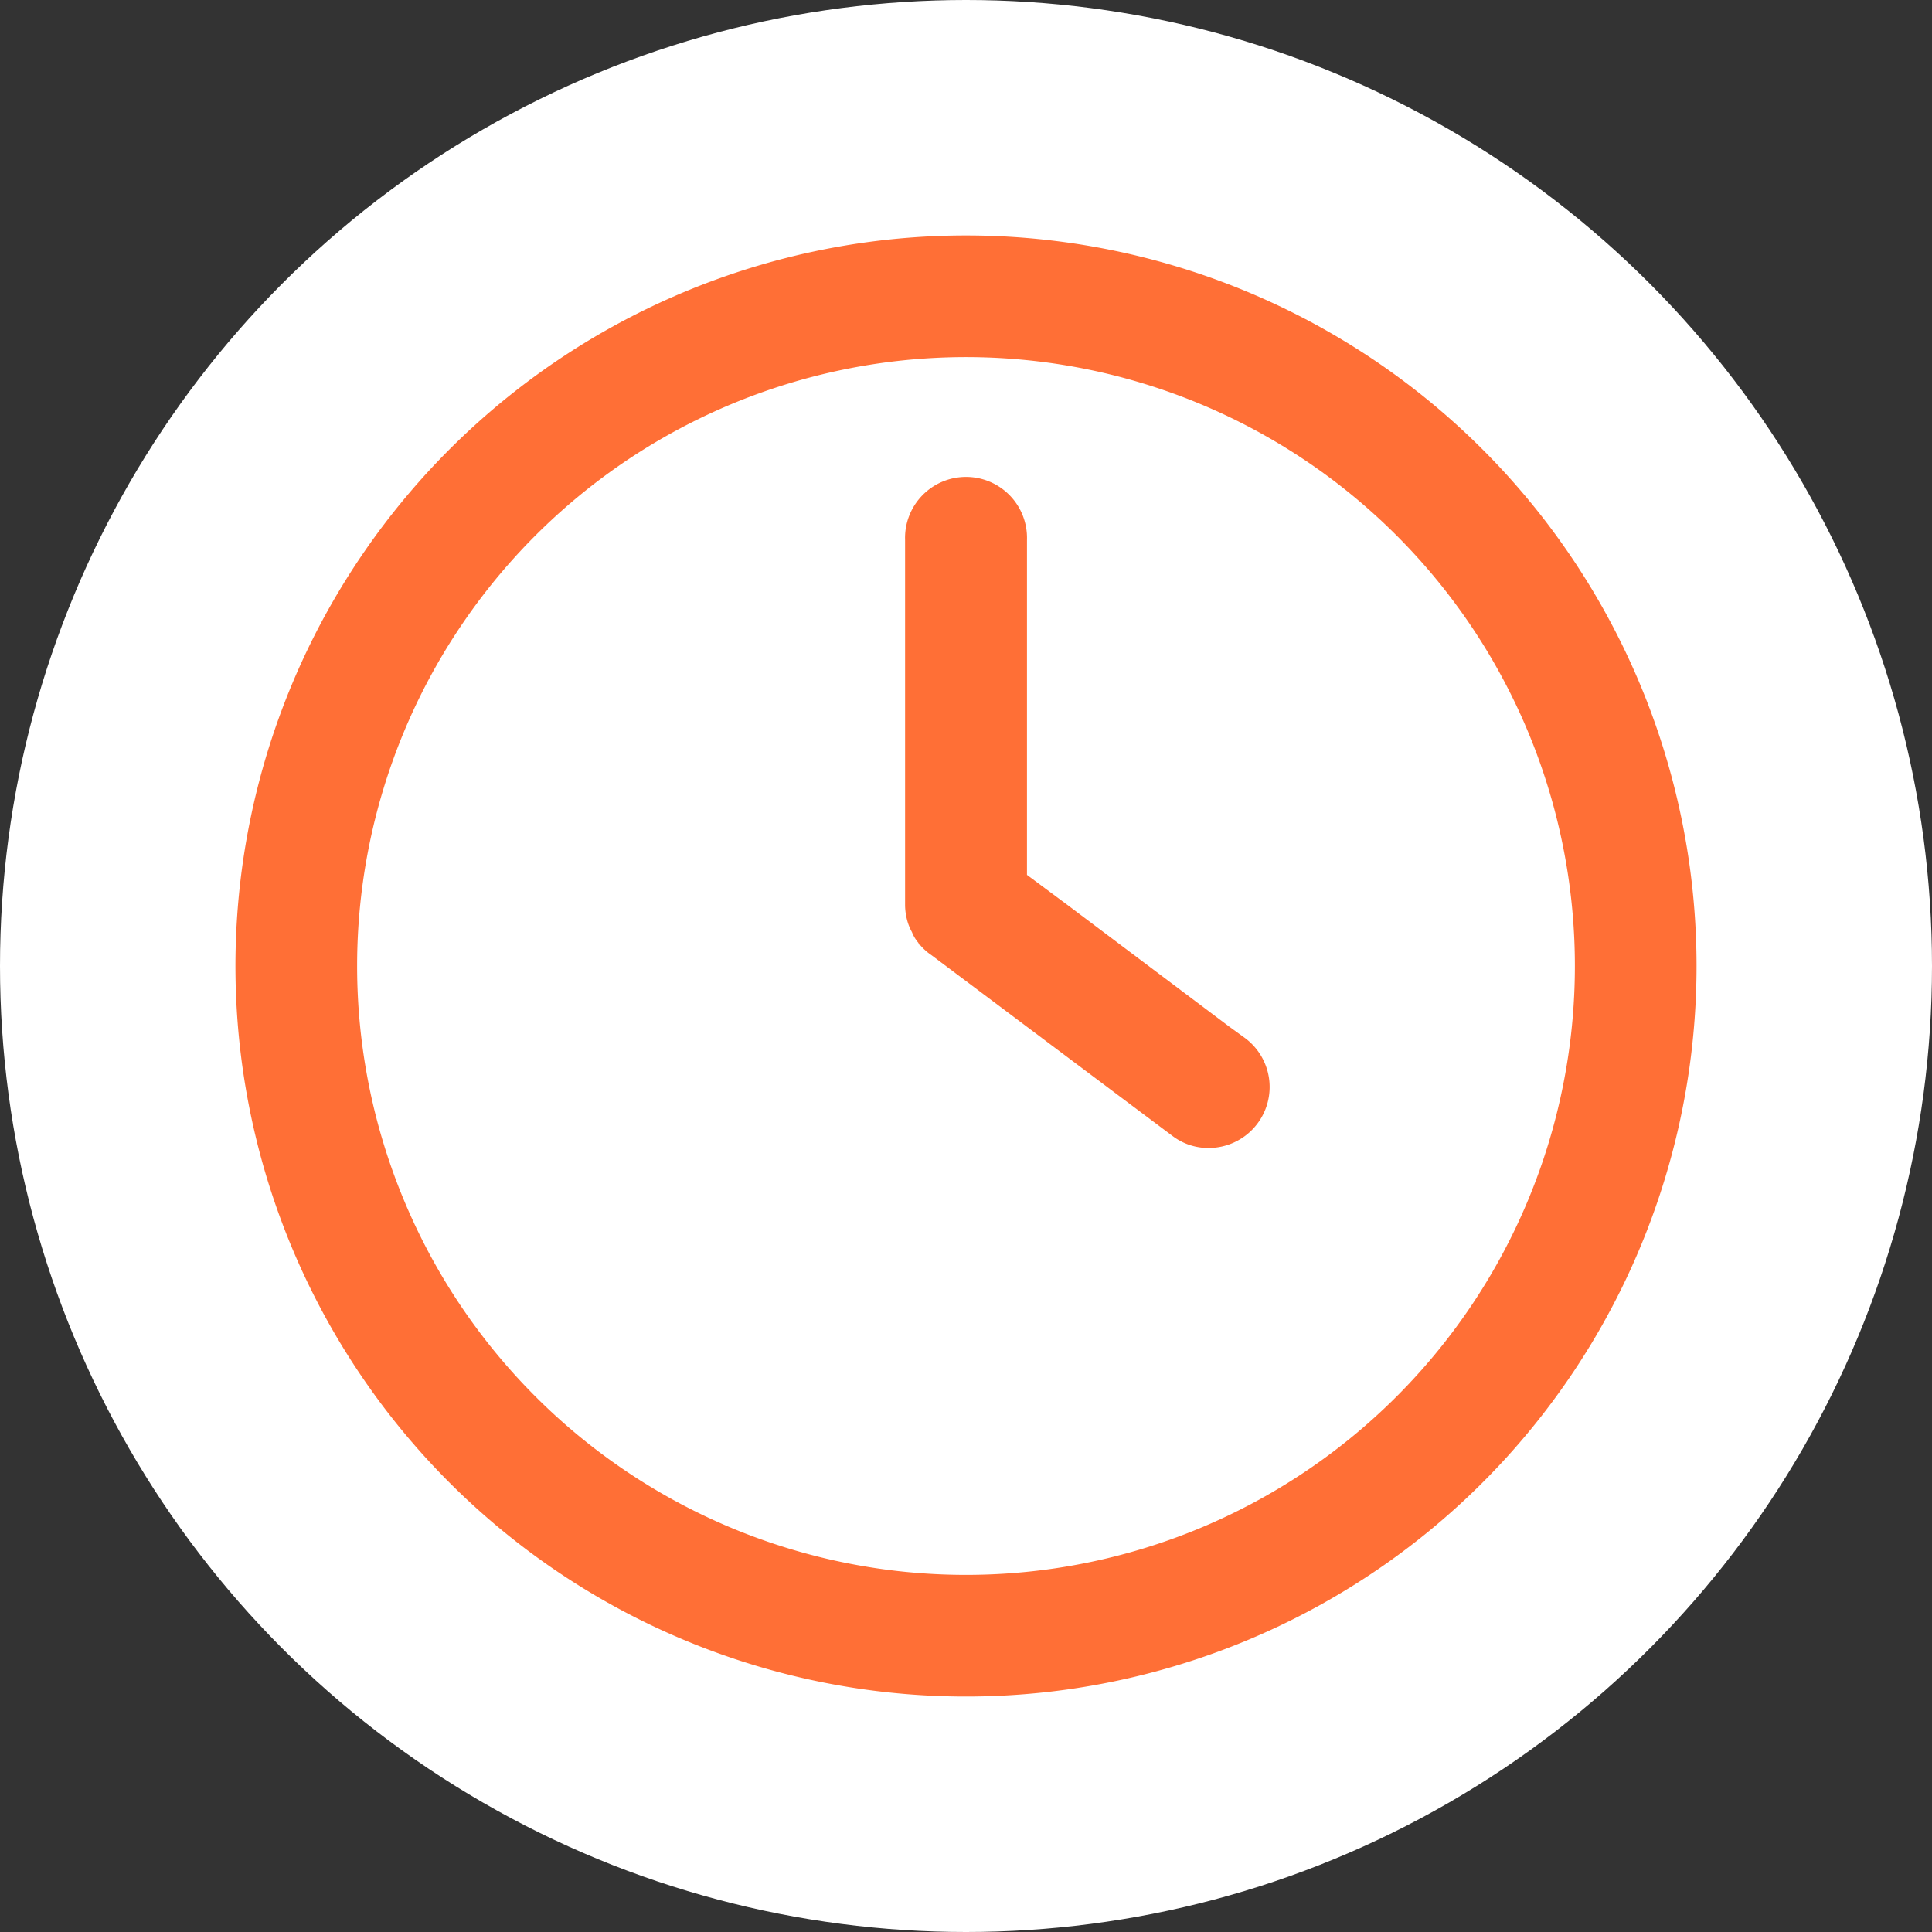 <svg xmlns="http://www.w3.org/2000/svg" width="32" height="32" viewBox="0 0 32 32">
  <rect x="0" y="0" width="32" height="32" fill="#333333" stroke="none"/>
  <g id="timeDown" transform="translate(-93 -633)">
    <circle id="Ellipse_16" data-name="Ellipse 16" cx="16" cy="16" r="16" transform="translate(93 633)" fill="#fff"/>
    <g id="Layer_2" data-name="Layer 2" transform="translate(96.9 636.9)">
      <g id="Layer_1" data-name="Layer 1">
        <path id="Path_7" data-name="Path 7" d="M12.1,0A12.1,12.1,0,1,0,24.2,12.1,12.1,12.1,0,0,0,12.1,0Zm0,22.185A10.085,10.085,0,1,1,22.185,12.1,10.085,10.085,0,0,1,12.1,22.185Z" fill="#ff6f36"/>
        <path id="Path_8" data-name="Path 8" d="M34.707,19.739,32.022,17.72l-.673-.5V11.67a1.01,1.01,0,1,0-2.019,0v6.05a1,1,0,0,0,.03.234.851.851,0,0,0,.083.212.628.628,0,0,0,.11.182.04.04,0,0,0,.03.038.922.922,0,0,0,.14.132h0l.042.03,1.573,1.18,2.42,1.815a.979.979,0,0,0,.605.2,1.01,1.01,0,0,0,.605-1.815Z" transform="translate(-18.239 -6.629)" fill="#ff6f36"/>
      </g>
    </g>
  </g>
</svg>
